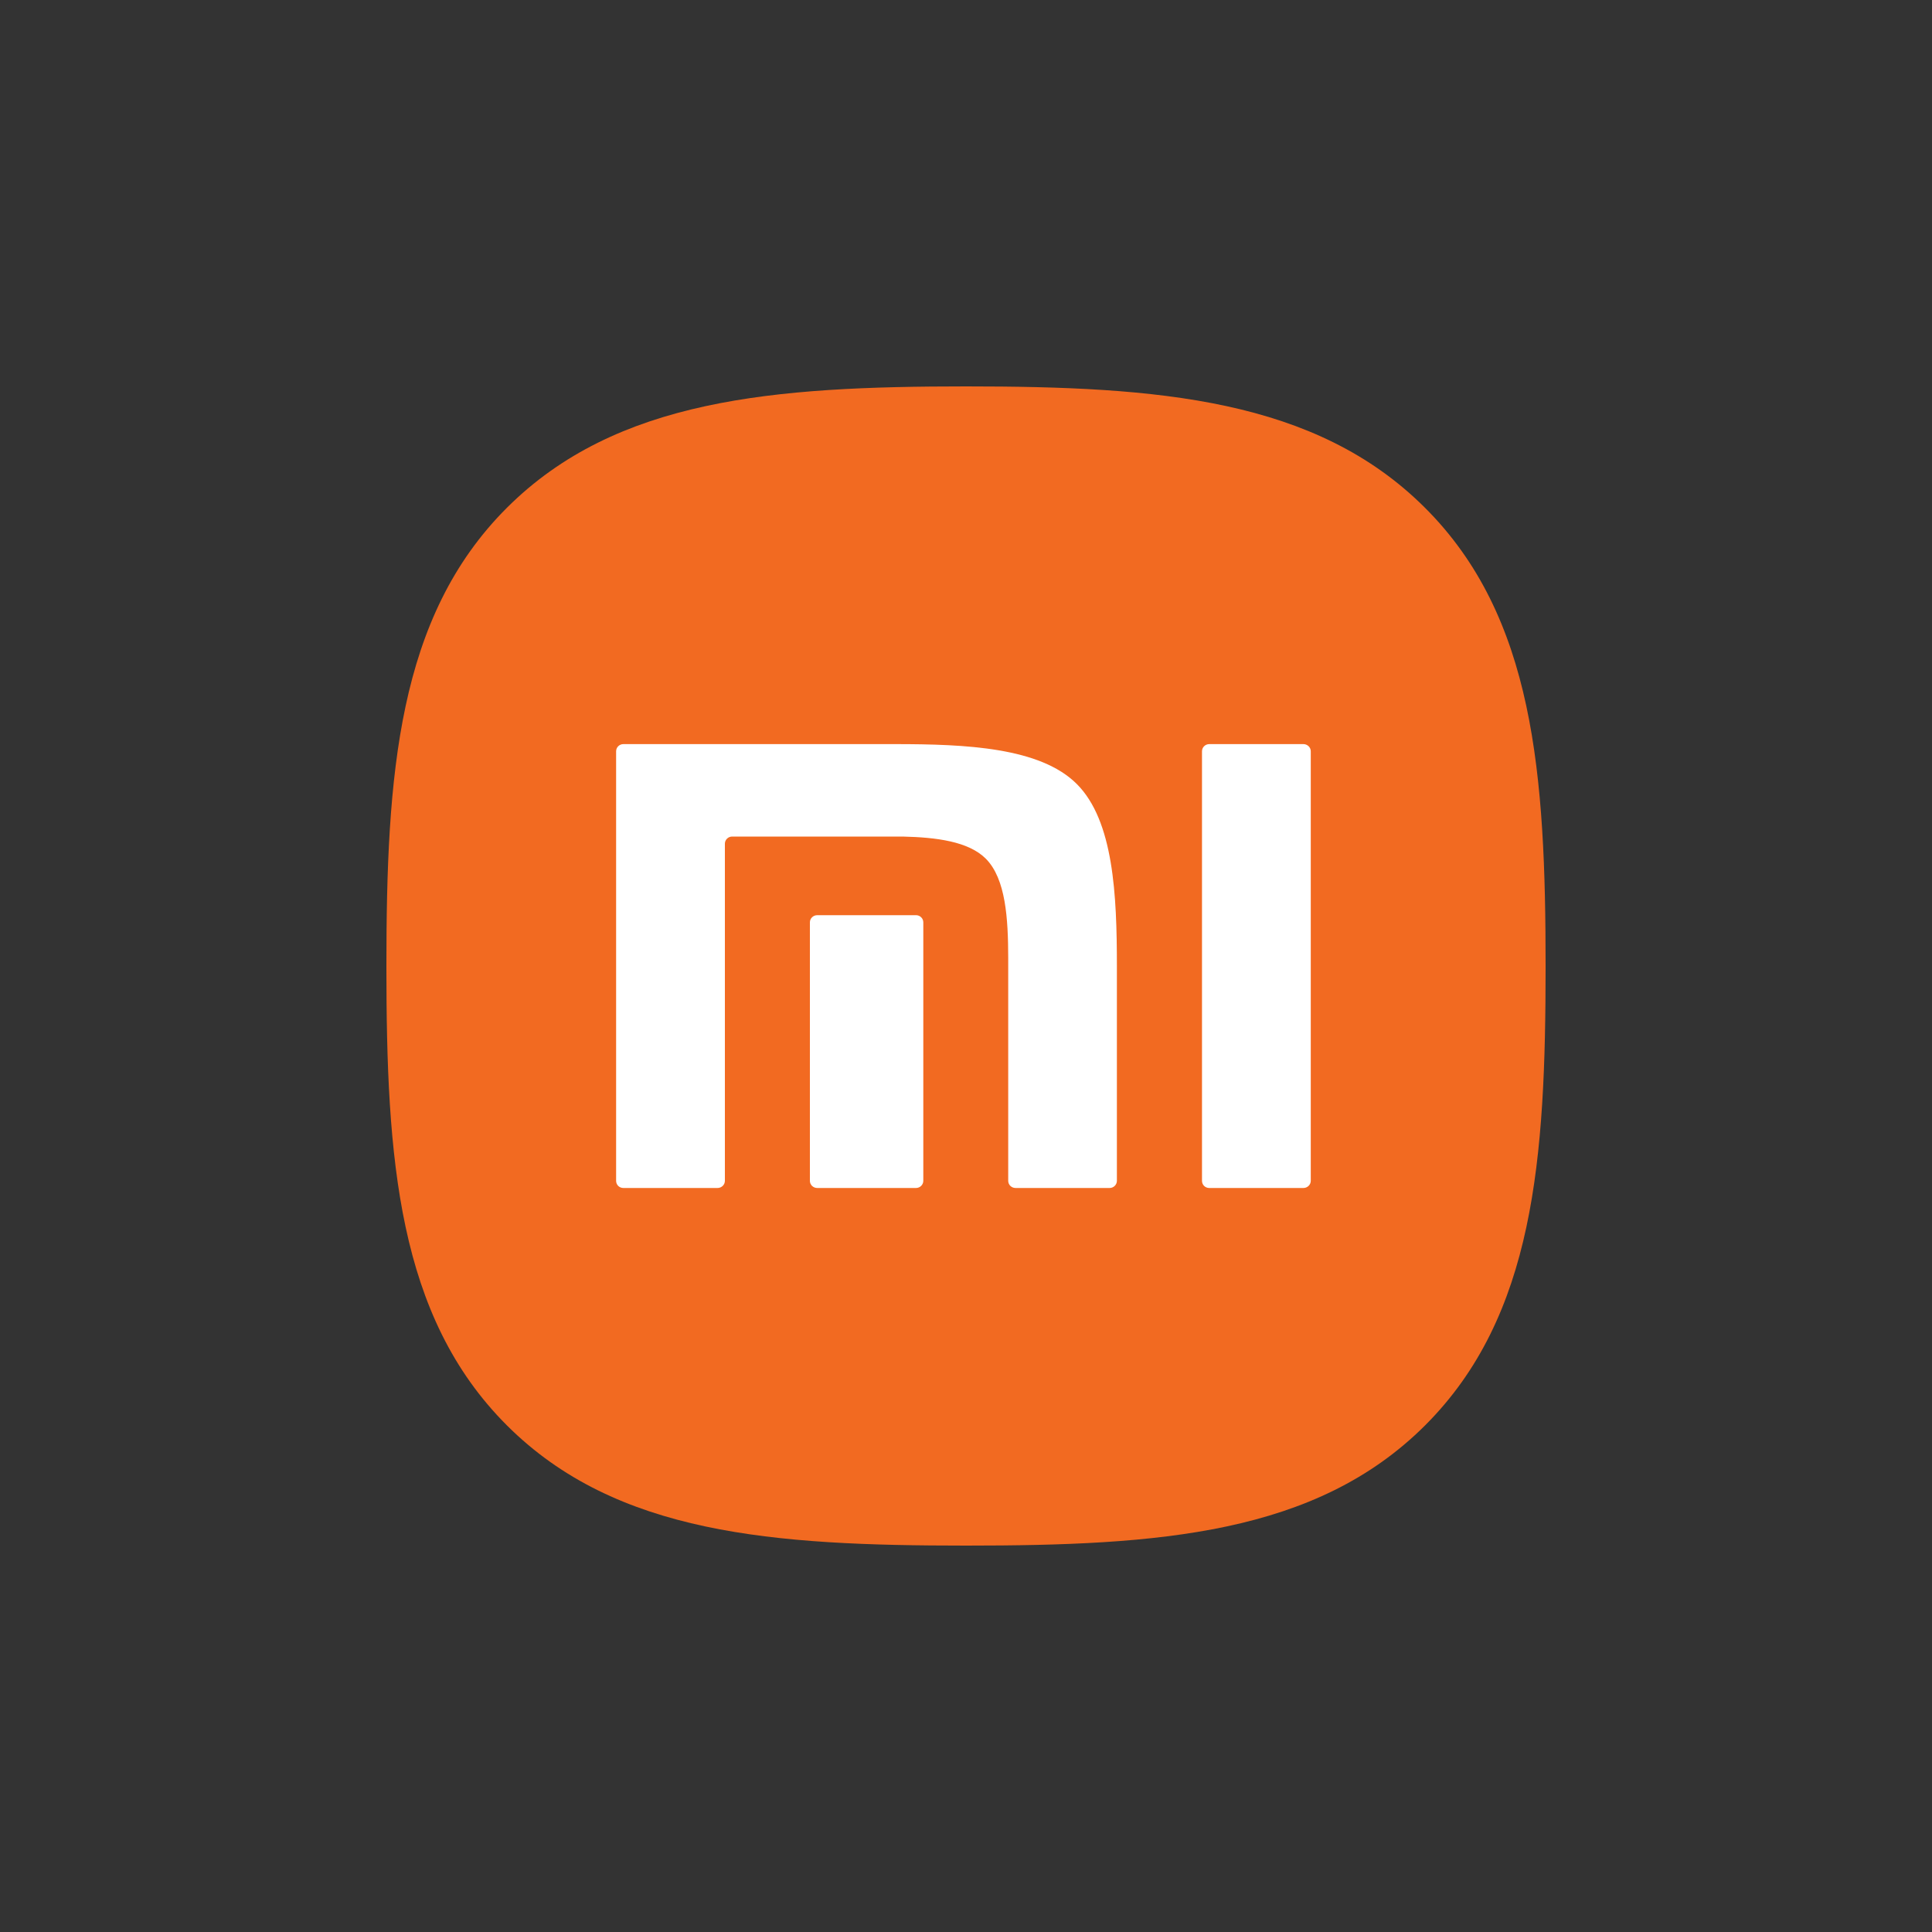 <?xml version="1.0" encoding="UTF-8"?>
<svg id="Layer_1" xmlns="http://www.w3.org/2000/svg" version="1.1" viewBox="0 0 200 200">
  <rect x="0" y="0" width="200" height="200" fill="#333333" stroke="none"/>
  <!-- Generator: Adobe Illustrator 29.5.0, SVG Export Plug-In . SVG Version: 2.1.0 Build 137)  -->
  <defs>
    <style>
      .st0 {
        fill: #fff;
      }

      .st1 {
        fill: #f26a21;
      }
    </style>
  </defs>
  <path class="st1" d="M147.49,52.54c-11.32-11.28-27.6-12.54-47.49-12.54s-36.22,1.27-47.54,12.58c-11.31,11.3-12.46,27.58-12.46,47.48s1.15,36.18,12.47,47.49c11.32,11.31,27.62,12.45,47.53,12.45s36.21-1.14,47.53-12.45c11.32-11.31,12.47-27.59,12.47-47.49s-1.16-36.22-12.51-47.52Z"/>
  <g>
    <path class="st0" d="M95.58,122.24c0,.4-.34.74-.75.74h-10.23c-.42,0-.76-.33-.76-.74v-26.76c0-.41.34-.74.76-.74h10.23c.41,0,.75.33.75.74v26.76Z"/>
    <path class="st0" d="M115.62,122.24c0,.4-.34.74-.75.74h-9.74c-.42,0-.76-.33-.76-.74v-23.09c-.01-4.03-.24-8.17-2.32-10.26-1.79-1.79-5.13-2.21-8.6-2.29h-17.66c-.42,0-.75.34-.75.74v34.9c0,.4-.34.74-.76.74h-9.75c-.42,0-.75-.33-.75-.74v-44.47c0-.41.34-.74.75-.74h28.12c7.35,0,15.03.34,18.82,4.13,3.81,3.81,4.15,11.48,4.15,18.84v22.24Z"/>
    <path class="st0" d="M135.69,122.24c0,.4-.34.74-.76.74h-9.75c-.42,0-.75-.33-.75-.74v-44.47c0-.41.34-.74.75-.74h9.75c.41,0,.76.33.76.74v44.47Z"/>
  </g>
</svg>